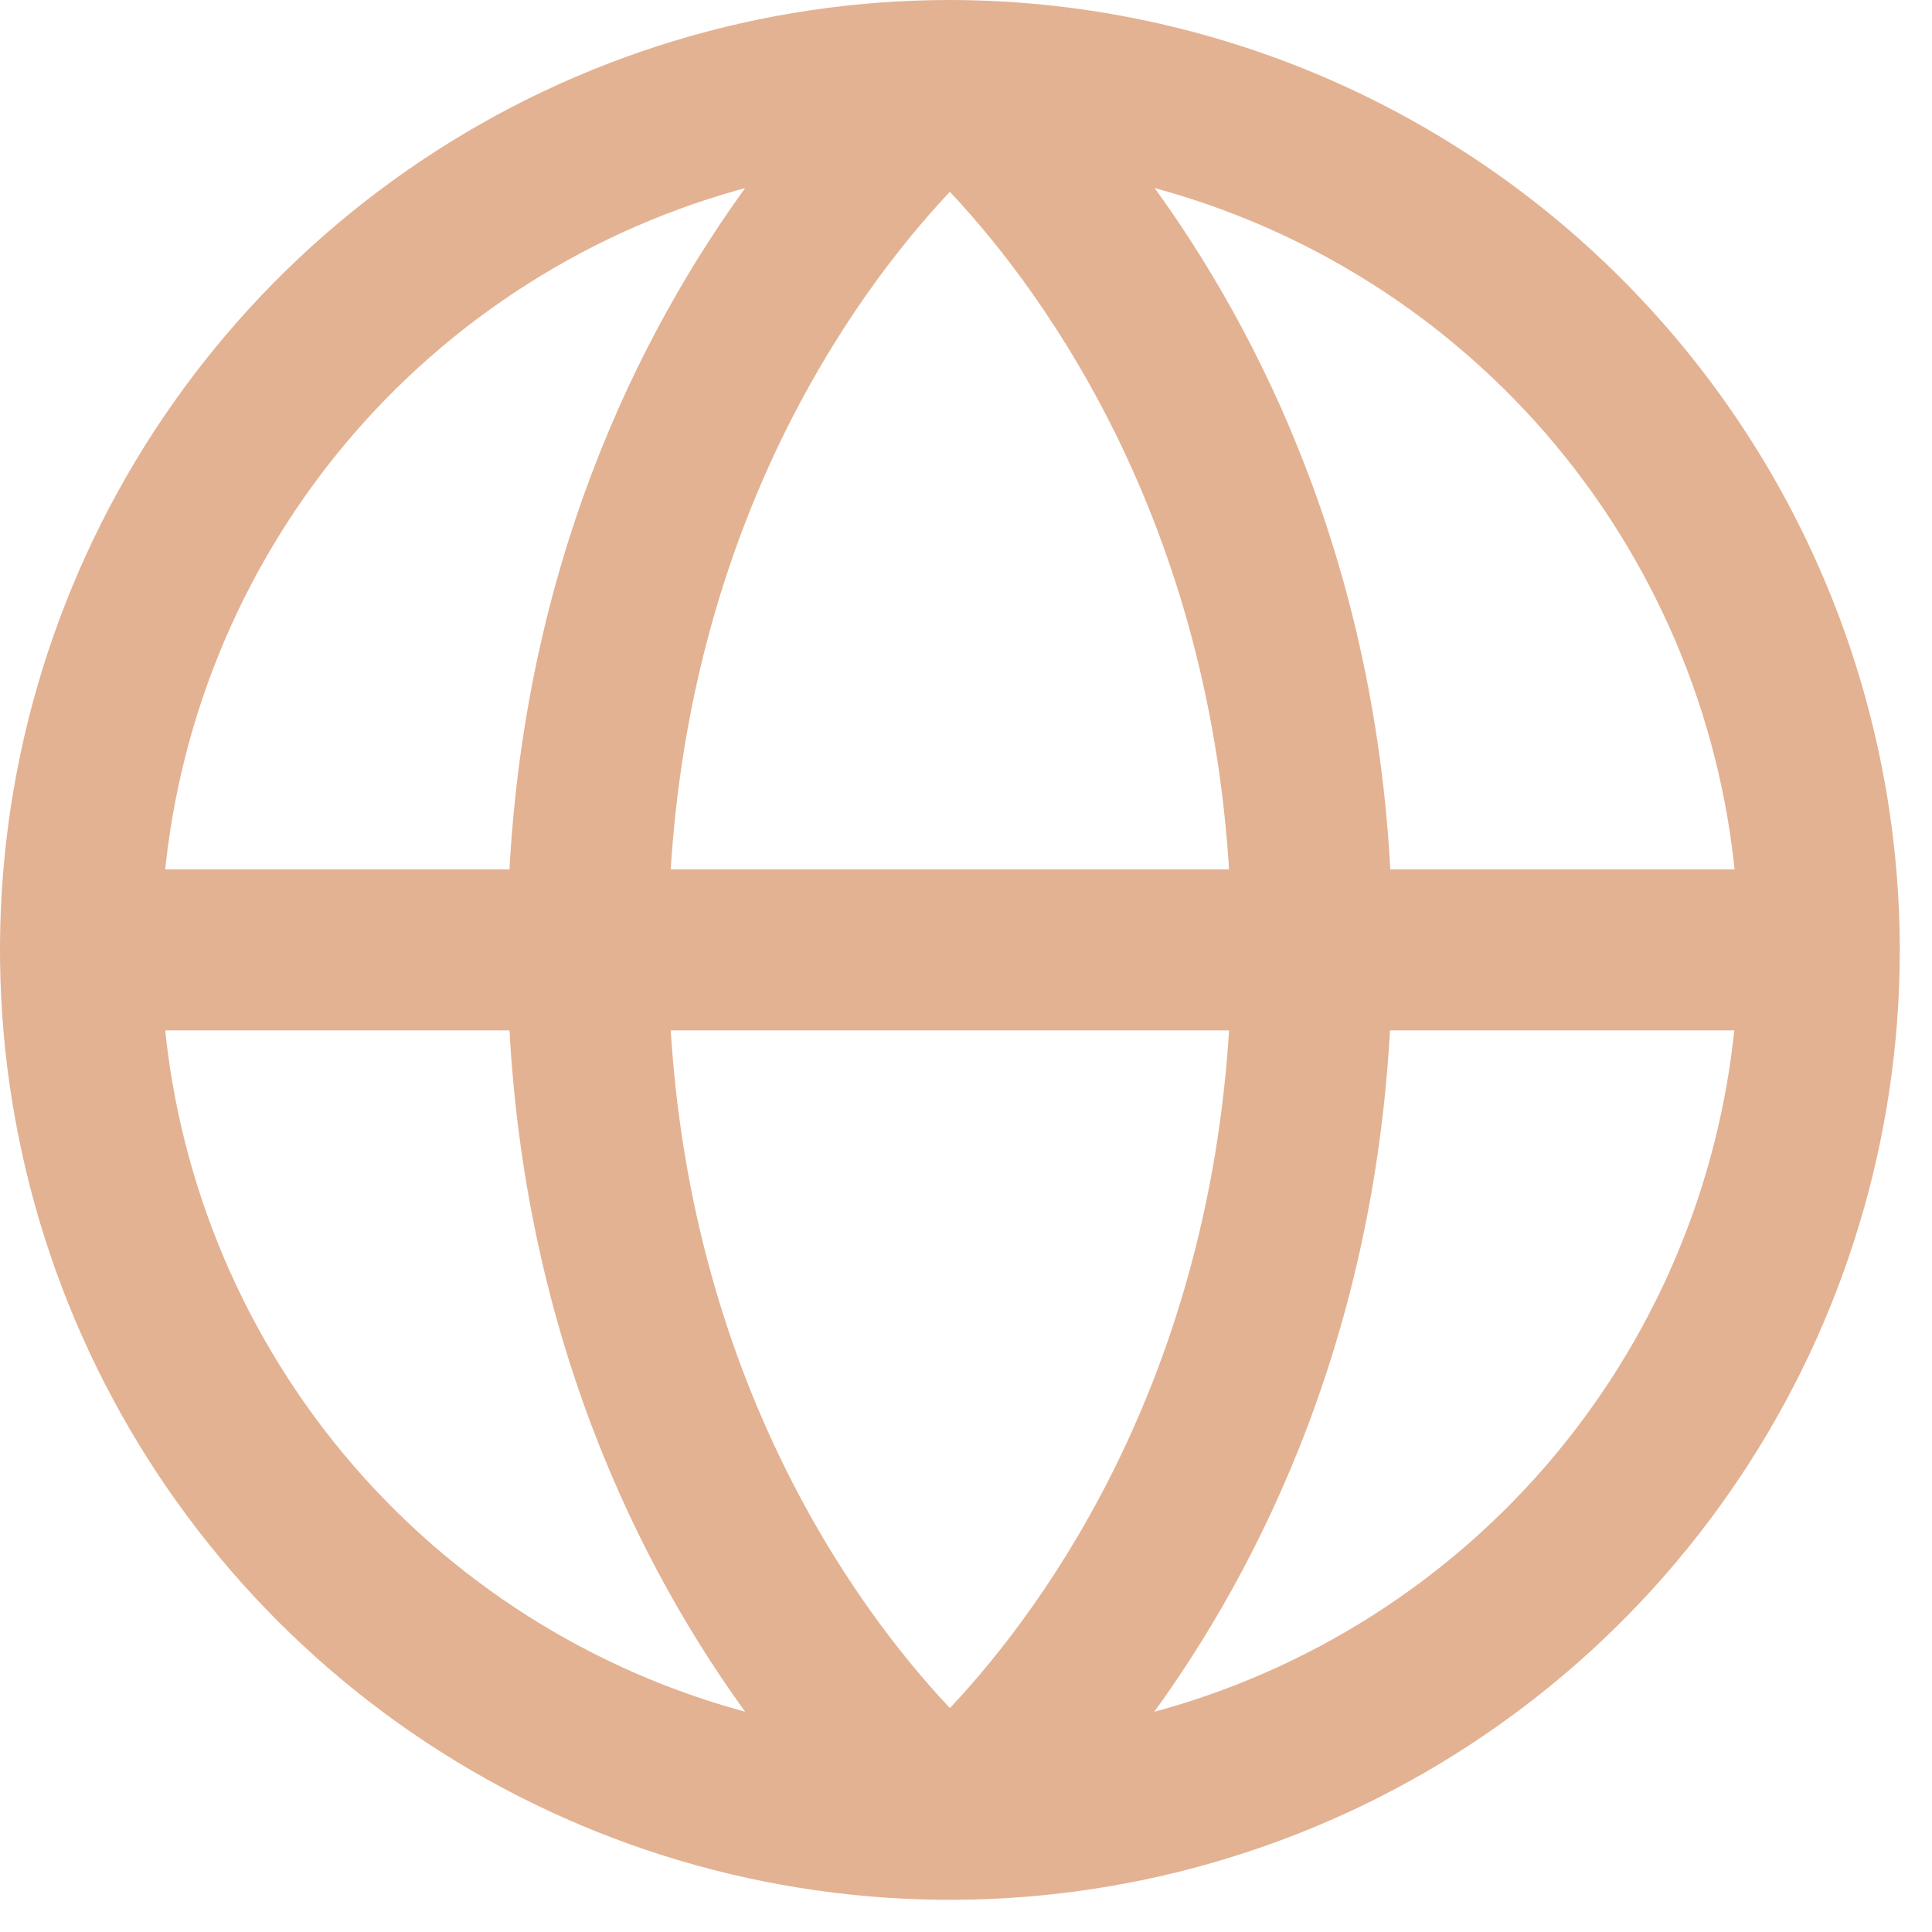 <svg width="24" height="24" viewBox="0 0 24 24" fill="none" xmlns="http://www.w3.org/2000/svg">
<path d="M11.8 0.1C9.486 0.1 7.224 0.786 5.3 2.072C3.376 3.357 1.876 5.185 0.991 7.323C0.105 9.461 -0.127 11.813 0.325 14.083C0.776 16.352 1.891 18.437 3.527 20.073C5.163 21.709 7.248 22.824 9.517 23.275C11.787 23.727 14.139 23.495 16.277 22.609C18.415 21.724 20.243 20.224 21.528 18.3C22.814 16.376 23.5 14.114 23.5 11.8C23.496 8.698 22.263 5.724 20.069 3.531C17.876 1.337 14.902 0.104 11.8 0.1ZM21.657 10.9H17.176C16.975 6.793 15.393 3.888 14.096 2.17C16.11 2.654 17.922 3.756 19.279 5.321C20.635 6.887 21.467 8.838 21.658 10.9H21.657ZM8.226 12.7H15.374C15.114 17.381 12.873 20.25 11.8 21.363C10.726 20.249 8.486 17.38 8.226 12.7ZM8.226 10.9C8.486 6.219 10.727 3.35 11.8 2.238C12.874 3.355 15.114 6.223 15.374 10.9H8.226ZM9.504 2.17C8.207 3.888 6.625 6.793 6.424 10.9H1.942C2.133 8.838 2.965 6.887 4.321 5.321C5.678 3.756 7.49 2.654 9.504 2.17ZM1.942 12.7H6.424C6.628 16.807 8.207 19.712 9.504 21.43C7.49 20.946 5.678 19.845 4.321 18.279C2.965 16.713 2.133 14.762 1.942 12.7ZM14.092 21.43C15.389 19.712 16.967 16.807 17.172 12.7H21.654C21.463 14.762 20.631 16.712 19.276 18.278C17.921 19.843 16.109 20.945 14.096 21.43H14.092Z" fill="#E3B292" stroke="#E3B292" stroke-width="0.2"/>
</svg>
